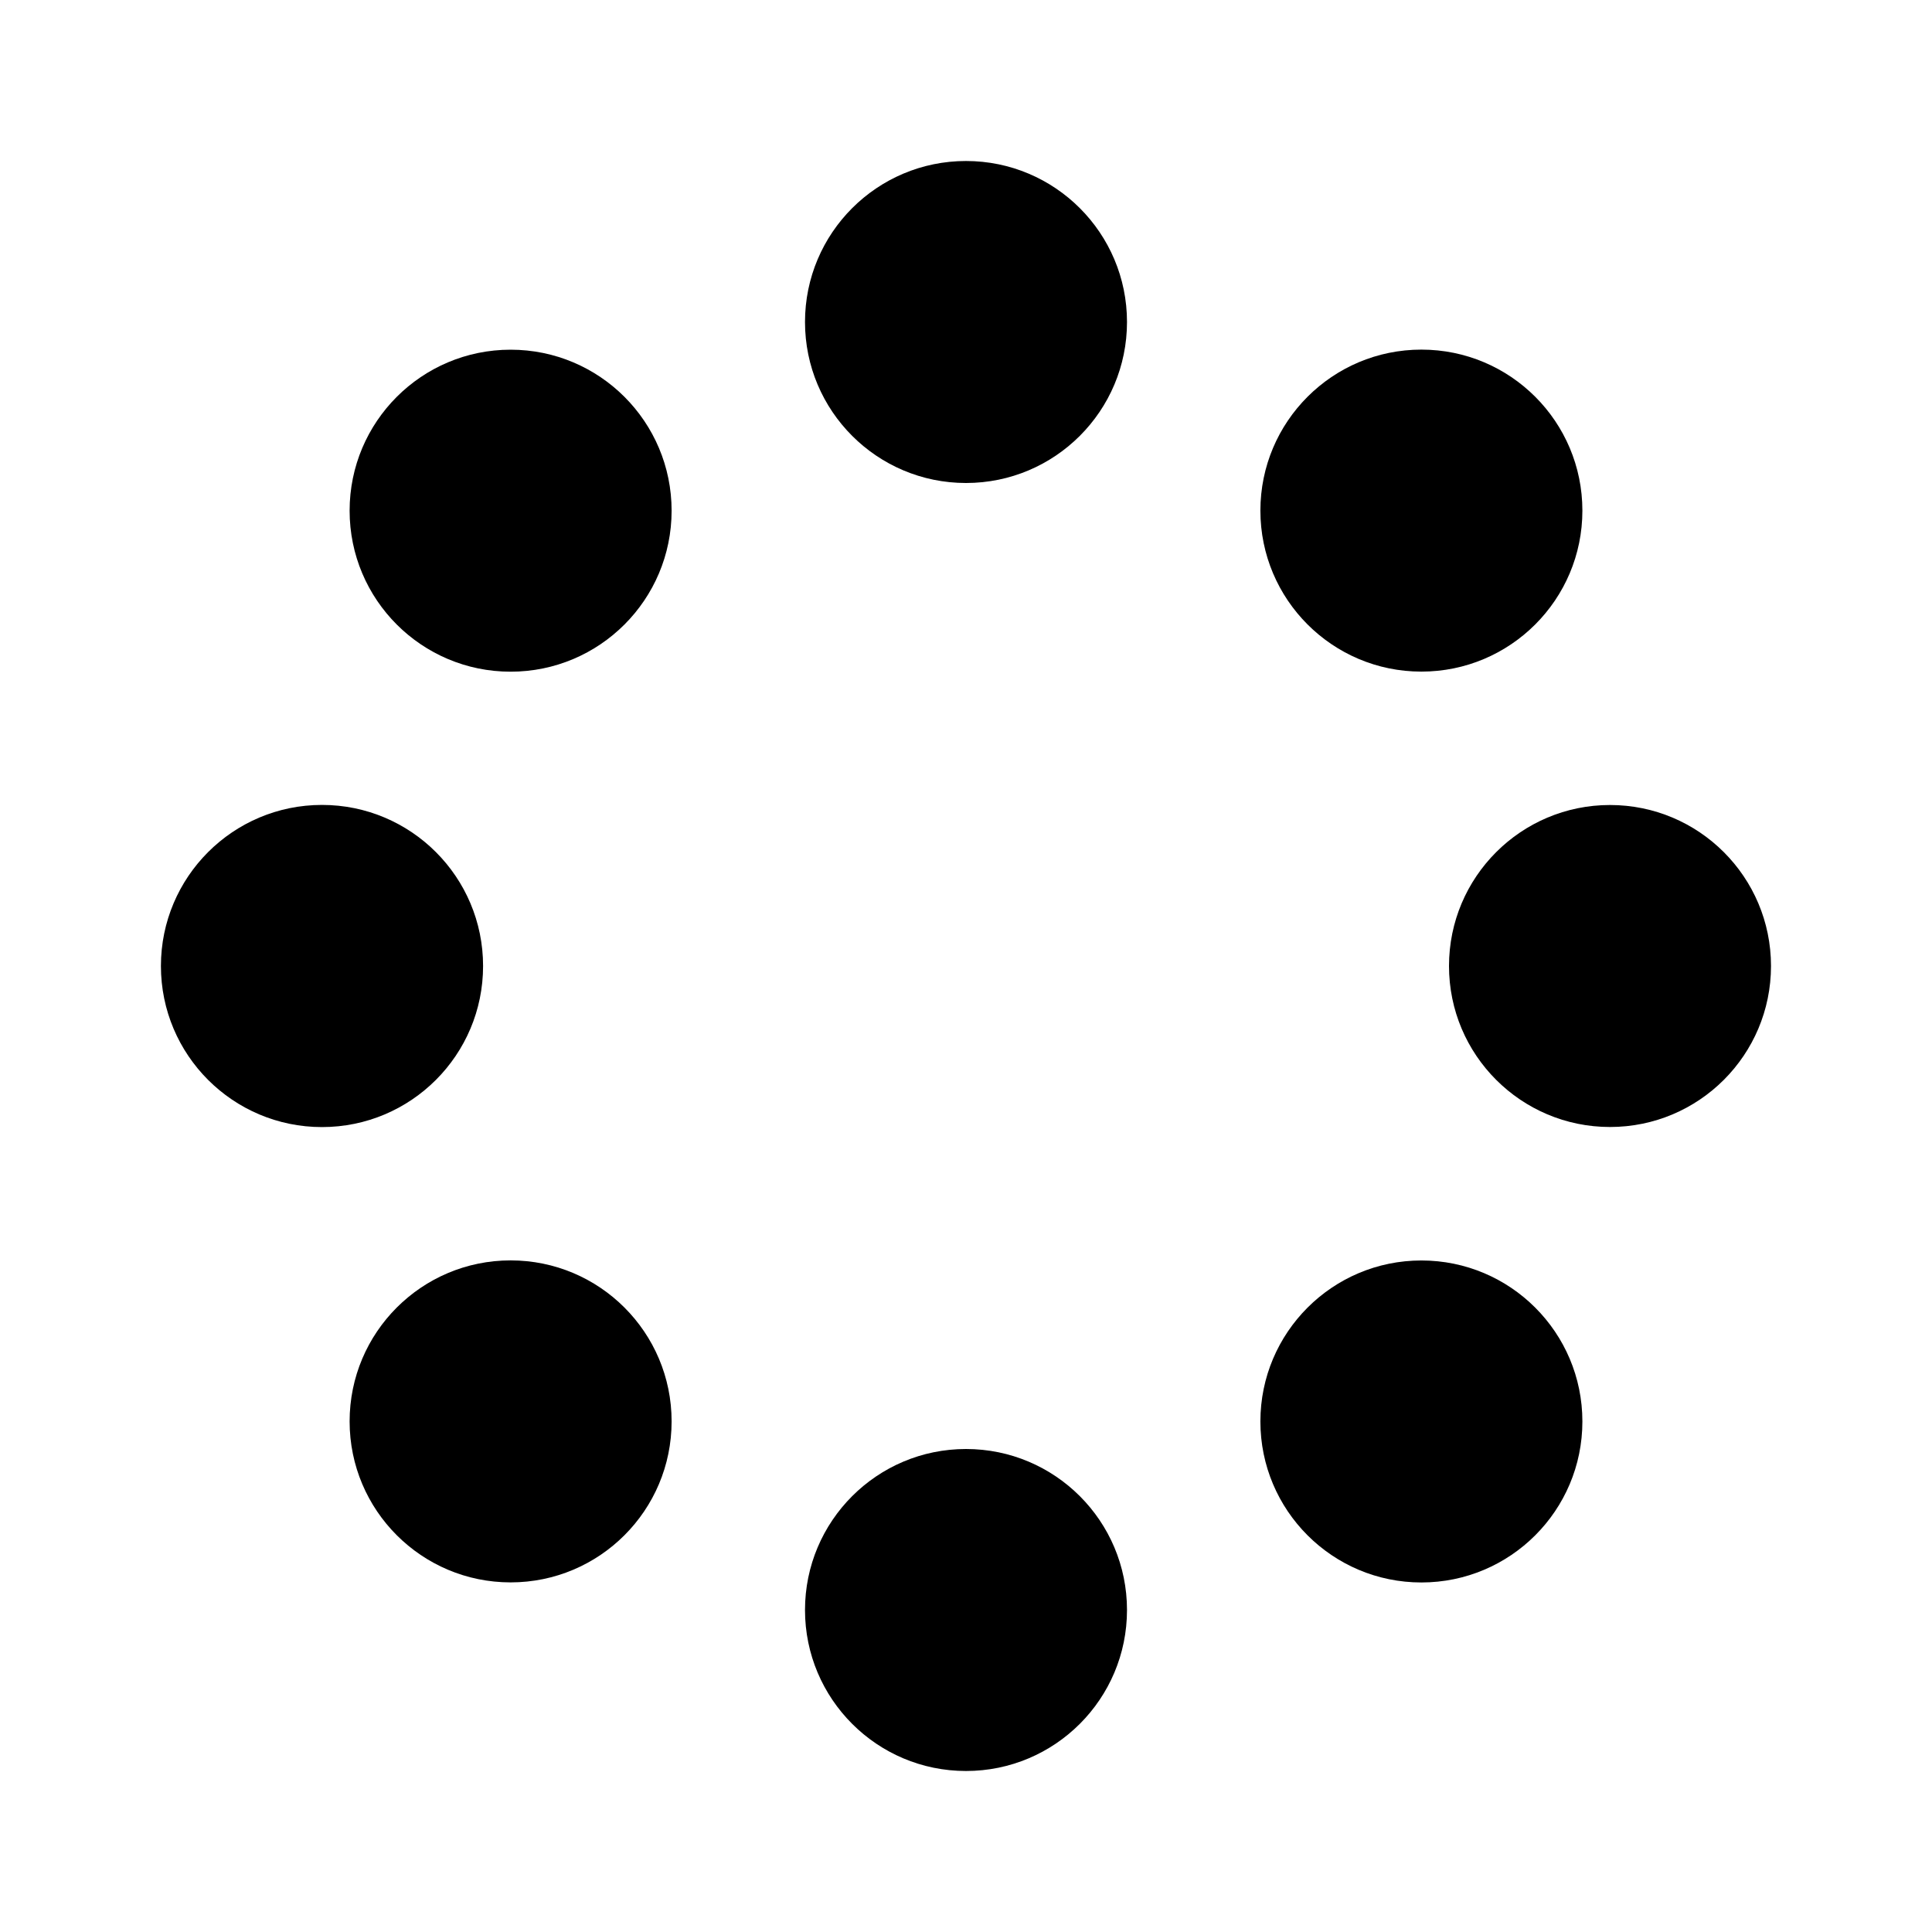 <?xml version="1.0" encoding="utf-8"?>
<svg fill="#000000" width="800px" height="800px" viewBox="0 0 24 24" xmlns="http://www.w3.org/2000/svg"><circle cx="12" cy="20" r="2"/><circle cx="12" cy="4" r="2"/><circle cx="6.343" cy="17.657" r="2"/><circle cx="17.657" cy="6.343" r="2"/><circle cx="4" cy="12" r="2.001"/><circle cx="20" cy="12" r="2"/><circle cx="6.343" cy="6.344" r="2"/><circle cx="17.657" cy="17.658" r="2"/></svg>